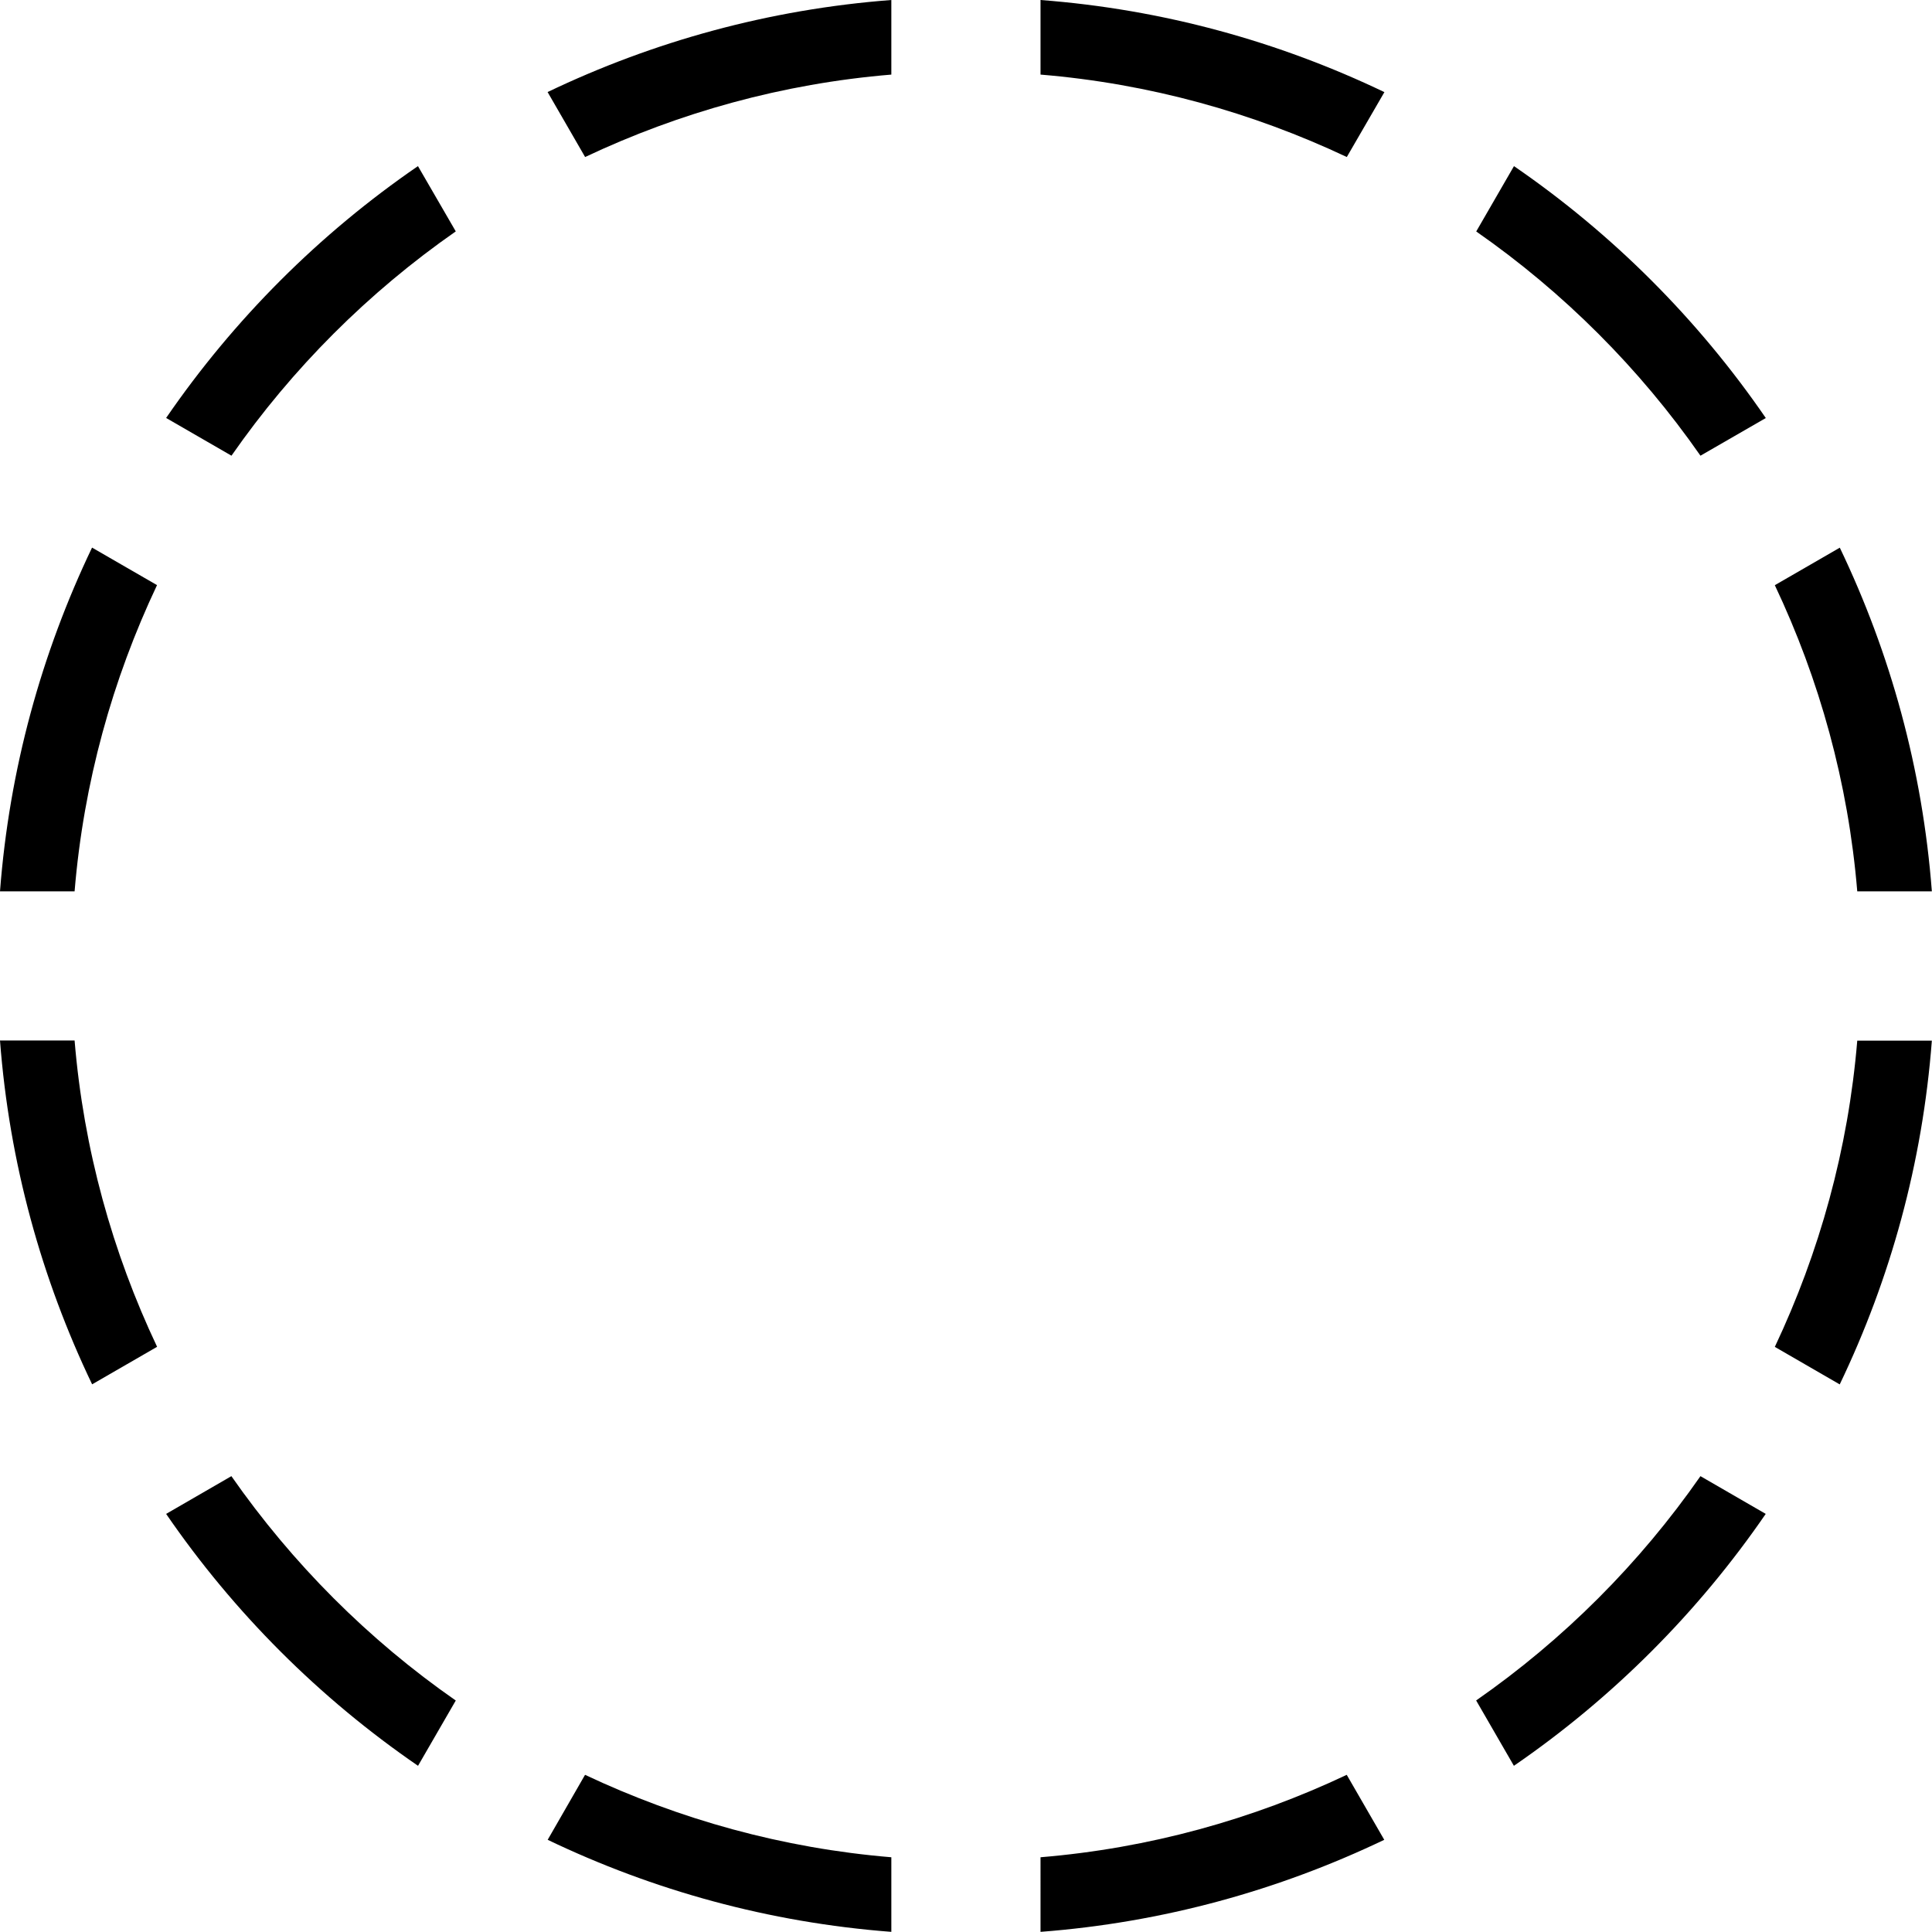 <?xml version="1.0" encoding="UTF-8"?><svg xmlns="http://www.w3.org/2000/svg" xmlns:xlink="http://www.w3.org/1999/xlink" height="25.9" preserveAspectRatio="xMidYMid meet" version="1.0" viewBox="0.0 0.0 25.9 25.9" width="25.9" zoomAndPan="magnify"><g id="change1_1"><path d="M11.949,0c-1.642,0.125-3.194,0.557-4.608,1.234l0.503,0.871C9.108,1.508,10.49,1.121,11.949,1V0z" fill="inherit"/><path d="M18.559,1.235C17.143,0.557,15.591,0.125,13.949,0v1c1.459,0.121,2.841,0.508,4.106,1.105L18.559,1.235z" fill="inherit"/><path d="M13.949,25.898c1.642-0.125,3.193-0.557,4.608-1.234l-0.503-0.871c-1.265,0.598-2.646,0.984-4.105,1.105V25.898z" fill="inherit"/><path d="M2.227,5.603l0.876,0.506c0.816-1.172,1.835-2.19,3.007-3.007L5.603,2.227C4.28,3.135,3.135,4.281,2.227,5.603z" fill="inherit"/><path d="M22.796,6.109l0.876-0.505c-0.908-1.323-2.054-2.469-3.376-3.377L19.79,3.103C20.962,3.92,21.98,4.938,22.796,6.109z" fill="inherit"/><path d="M0,11.949h1c0.121-1.459,0.507-2.84,1.105-4.105L1.234,7.341C0.557,8.756,0.125,10.309,0,11.949z" fill="inherit"/><path d="M0,13.949c0.125,1.643,0.557,3.194,1.235,4.609l0.871-0.503C1.508,16.791,1.121,15.409,1,13.949H0z" fill="inherit"/><path d="M7.342,24.664c1.414,0.678,2.966,1.109,4.607,1.234v-1c-1.459-0.121-2.84-0.508-4.106-1.105L7.342,24.664z" fill="inherit"/><path d="M24.663,18.559c0.679-1.415,1.11-2.967,1.235-4.608h-1c-0.121,1.459-0.508,2.841-1.105,4.105L24.663,18.559z" fill="inherit"/><path d="M25.898,11.949c-0.125-1.641-0.556-3.193-1.234-4.607l-0.871,0.503c0.599,1.265,0.984,2.646,1.105,4.104H25.898z" fill="inherit"/><path d="M20.295,23.672c1.322-0.908,2.468-2.055,3.376-3.377l-0.875-0.506c-0.816,1.172-1.835,2.191-3.007,3.007L20.295,23.672z" fill="inherit"/><path d="M2.227,20.295c0.908,1.323,2.054,2.469,3.377,3.377l0.506-0.875c-1.172-0.816-2.19-1.836-3.008-3.008L2.227,20.295z" fill="inherit"/></g></svg>